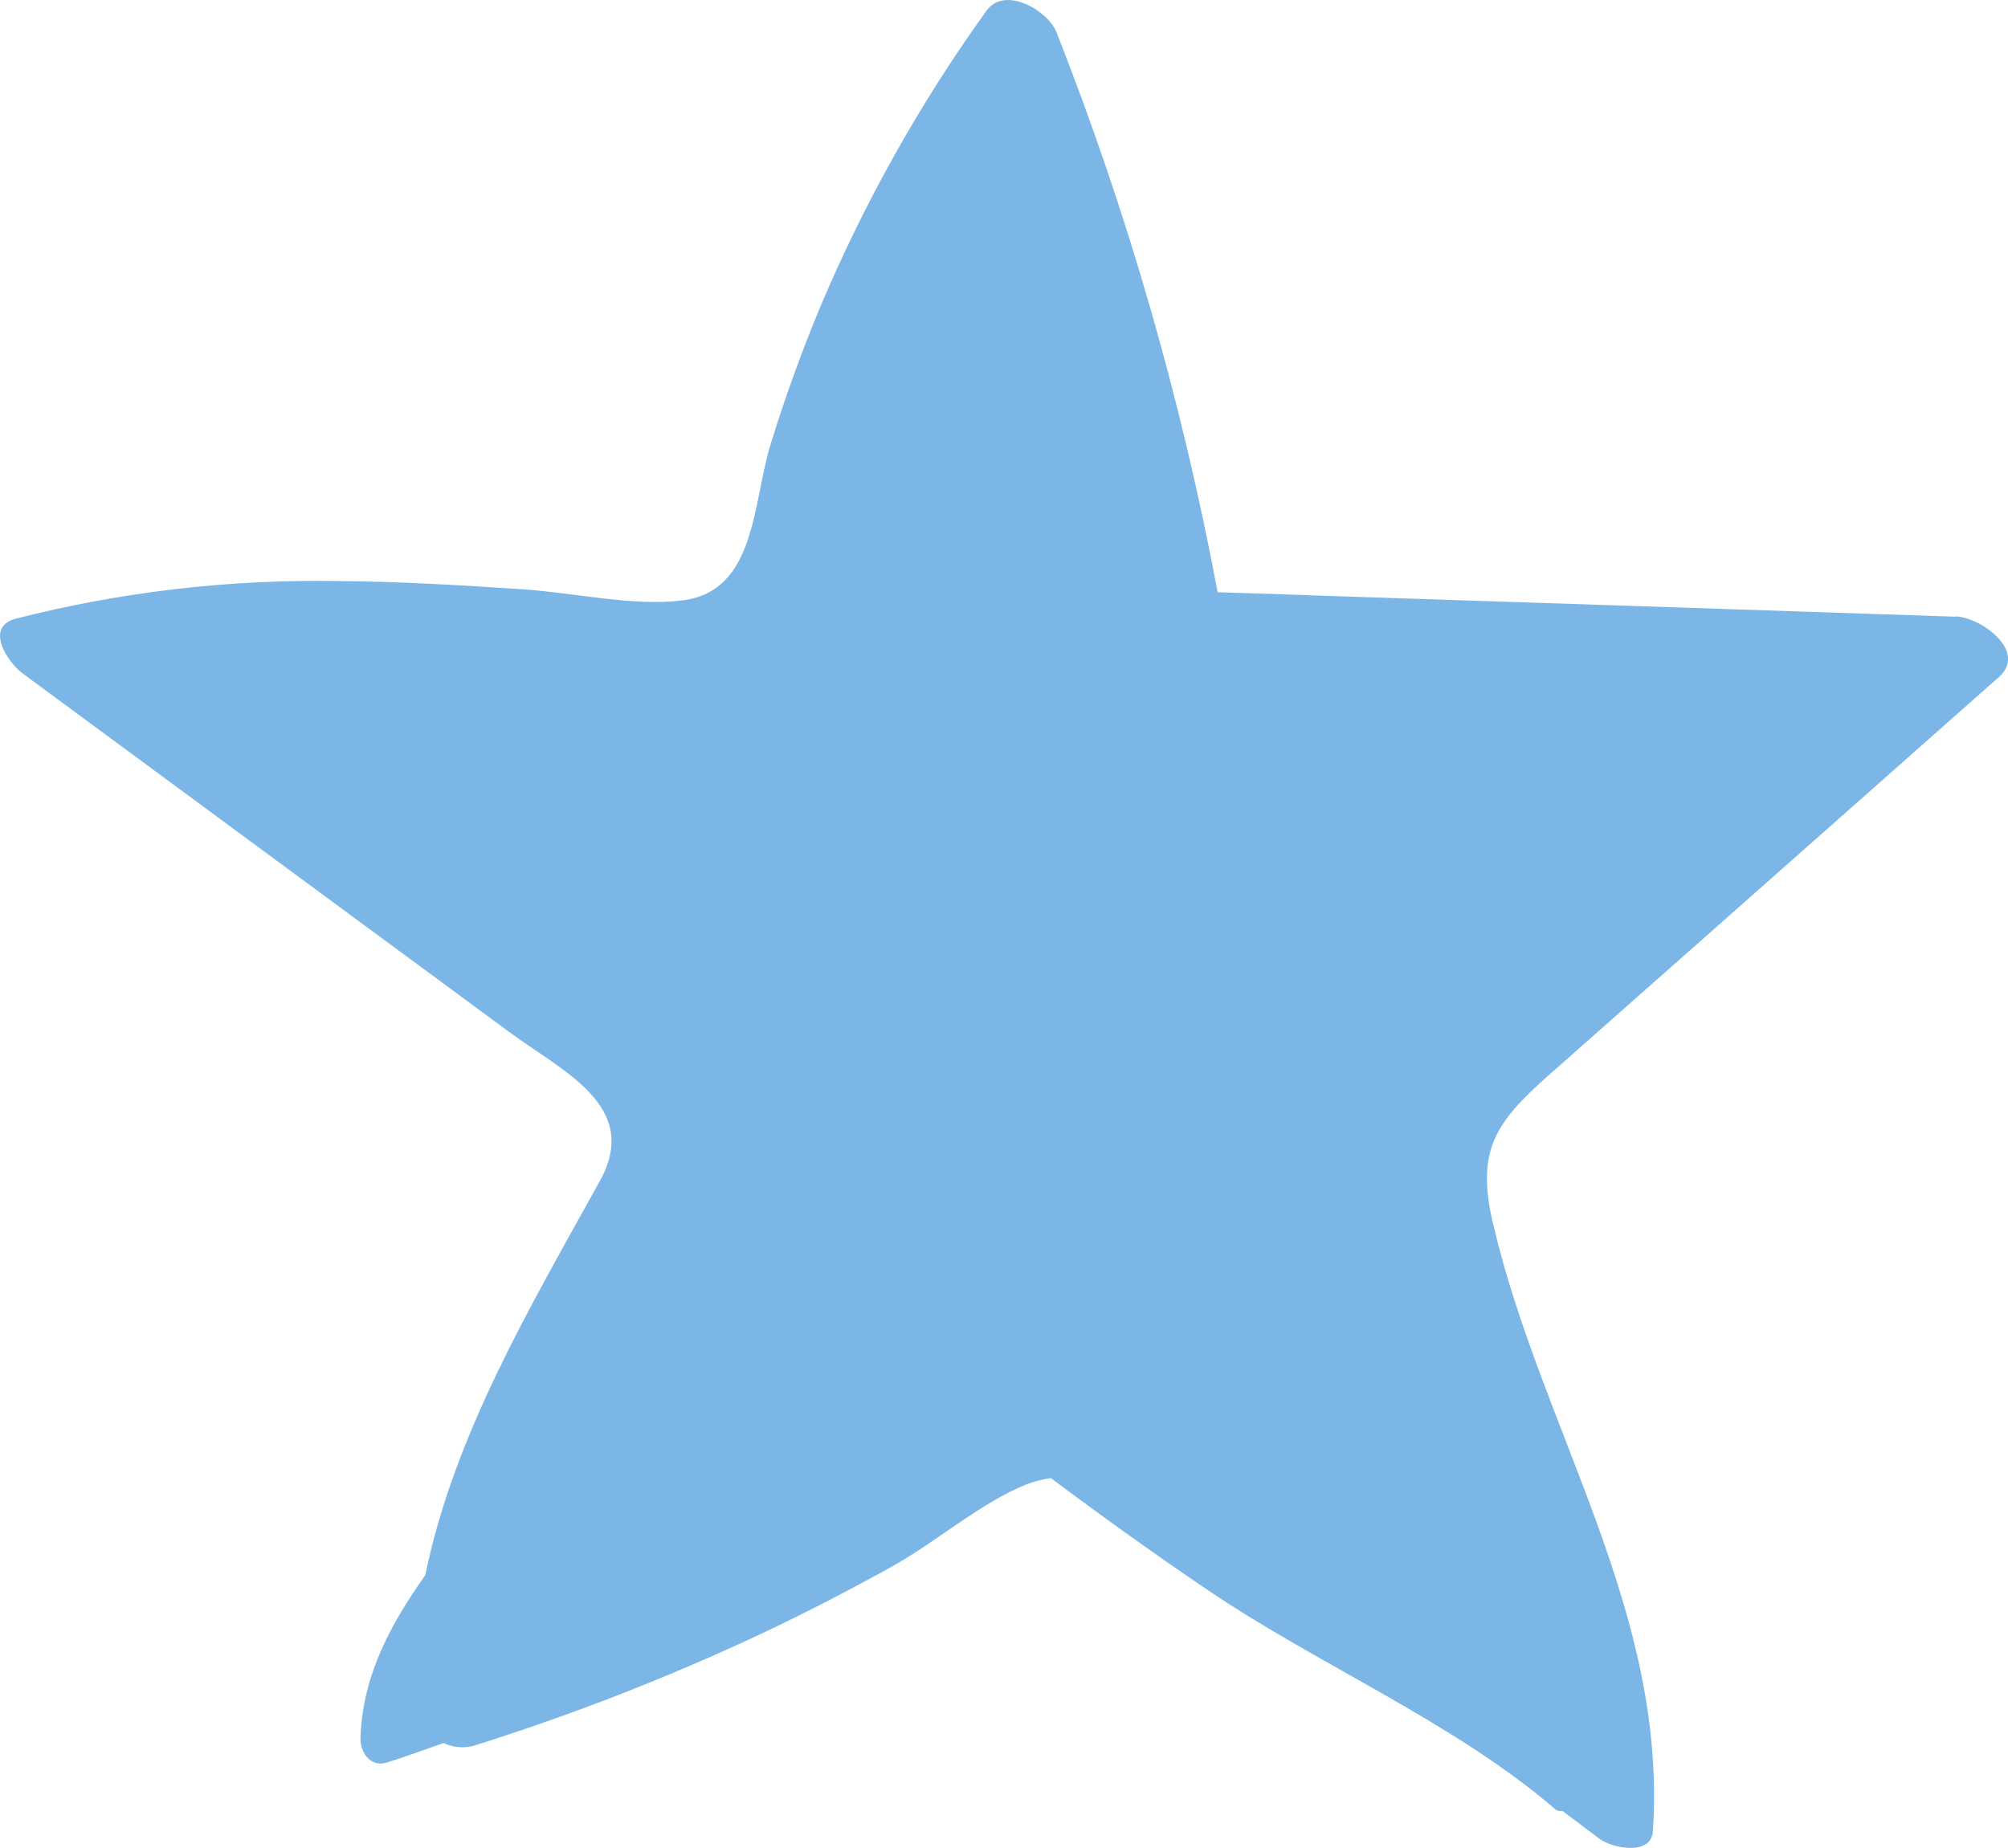 <?xml version="1.0" encoding="UTF-8"?>
<svg id="Layer_1" data-name="Layer 1" xmlns="http://www.w3.org/2000/svg" viewBox="0 0 145.04 133.49">
  <defs>
    <style>
      .cls-1 {
        fill: #7bb6e7;
        stroke-width: 0px;
      }
    </style>
  </defs>
  <path id="Path_82214" data-name="Path 82214" class="cls-1" d="m141.29,44.55c-15.6-.52-31.19-1.04-46.78-1.55-.14,0-.27-.02-.41-.02-2.05-.07-4.1-.13-6.15-.2-2.59-13.82-6.48-27.35-11.63-40.43-.63-1.6-3.74-3.41-5.06-1.58-4.79,6.65-8.81,13.82-12,21.37-1.36,3.26-2.56,6.58-3.6,9.96-1.32,4.31-1.05,10.6-6.35,11.27-3.55.45-7.84-.55-11.42-.79-4.57-.31-9.14-.58-13.72-.61-7.76-.11-15.51.8-23.03,2.72-2.29.6-.59,3.16.5,3.96l22.78,16.79,12.42,9.15c3.86,2.84,9.46,5.34,6.5,10.7-5.09,9.21-10.53,18.33-12.62,28.49-2.46,3.5-4.51,7.15-4.68,11.71-.05,1.06.69,2.23,1.95,1.82,1.36-.44,2.71-.92,4.05-1.4.66.31,1.4.39,2.11.22,7.17-2.25,14.18-4.98,20.98-8.18,3.19-1.51,6.32-3.13,9.41-4.85,3.12-1.75,6.35-4.58,9.62-5.88.56-.21,1.14-.36,1.74-.45,3.76,2.81,7.57,5.55,11.47,8.18,7.93,5.35,17.62,9.46,24.86,15.65.16.18.4.26.63.22.91.68,1.81,1.36,2.72,2.04.85.63,3.69,1.24,3.81-.58,1.05-15.88-8-28.87-11.53-43.81-1.26-5.33.09-7.34,4.06-10.85l11.46-10.13,21-18.58c2.11-1.87-1.32-4.32-3.1-4.38v.02Z"/>
</svg>